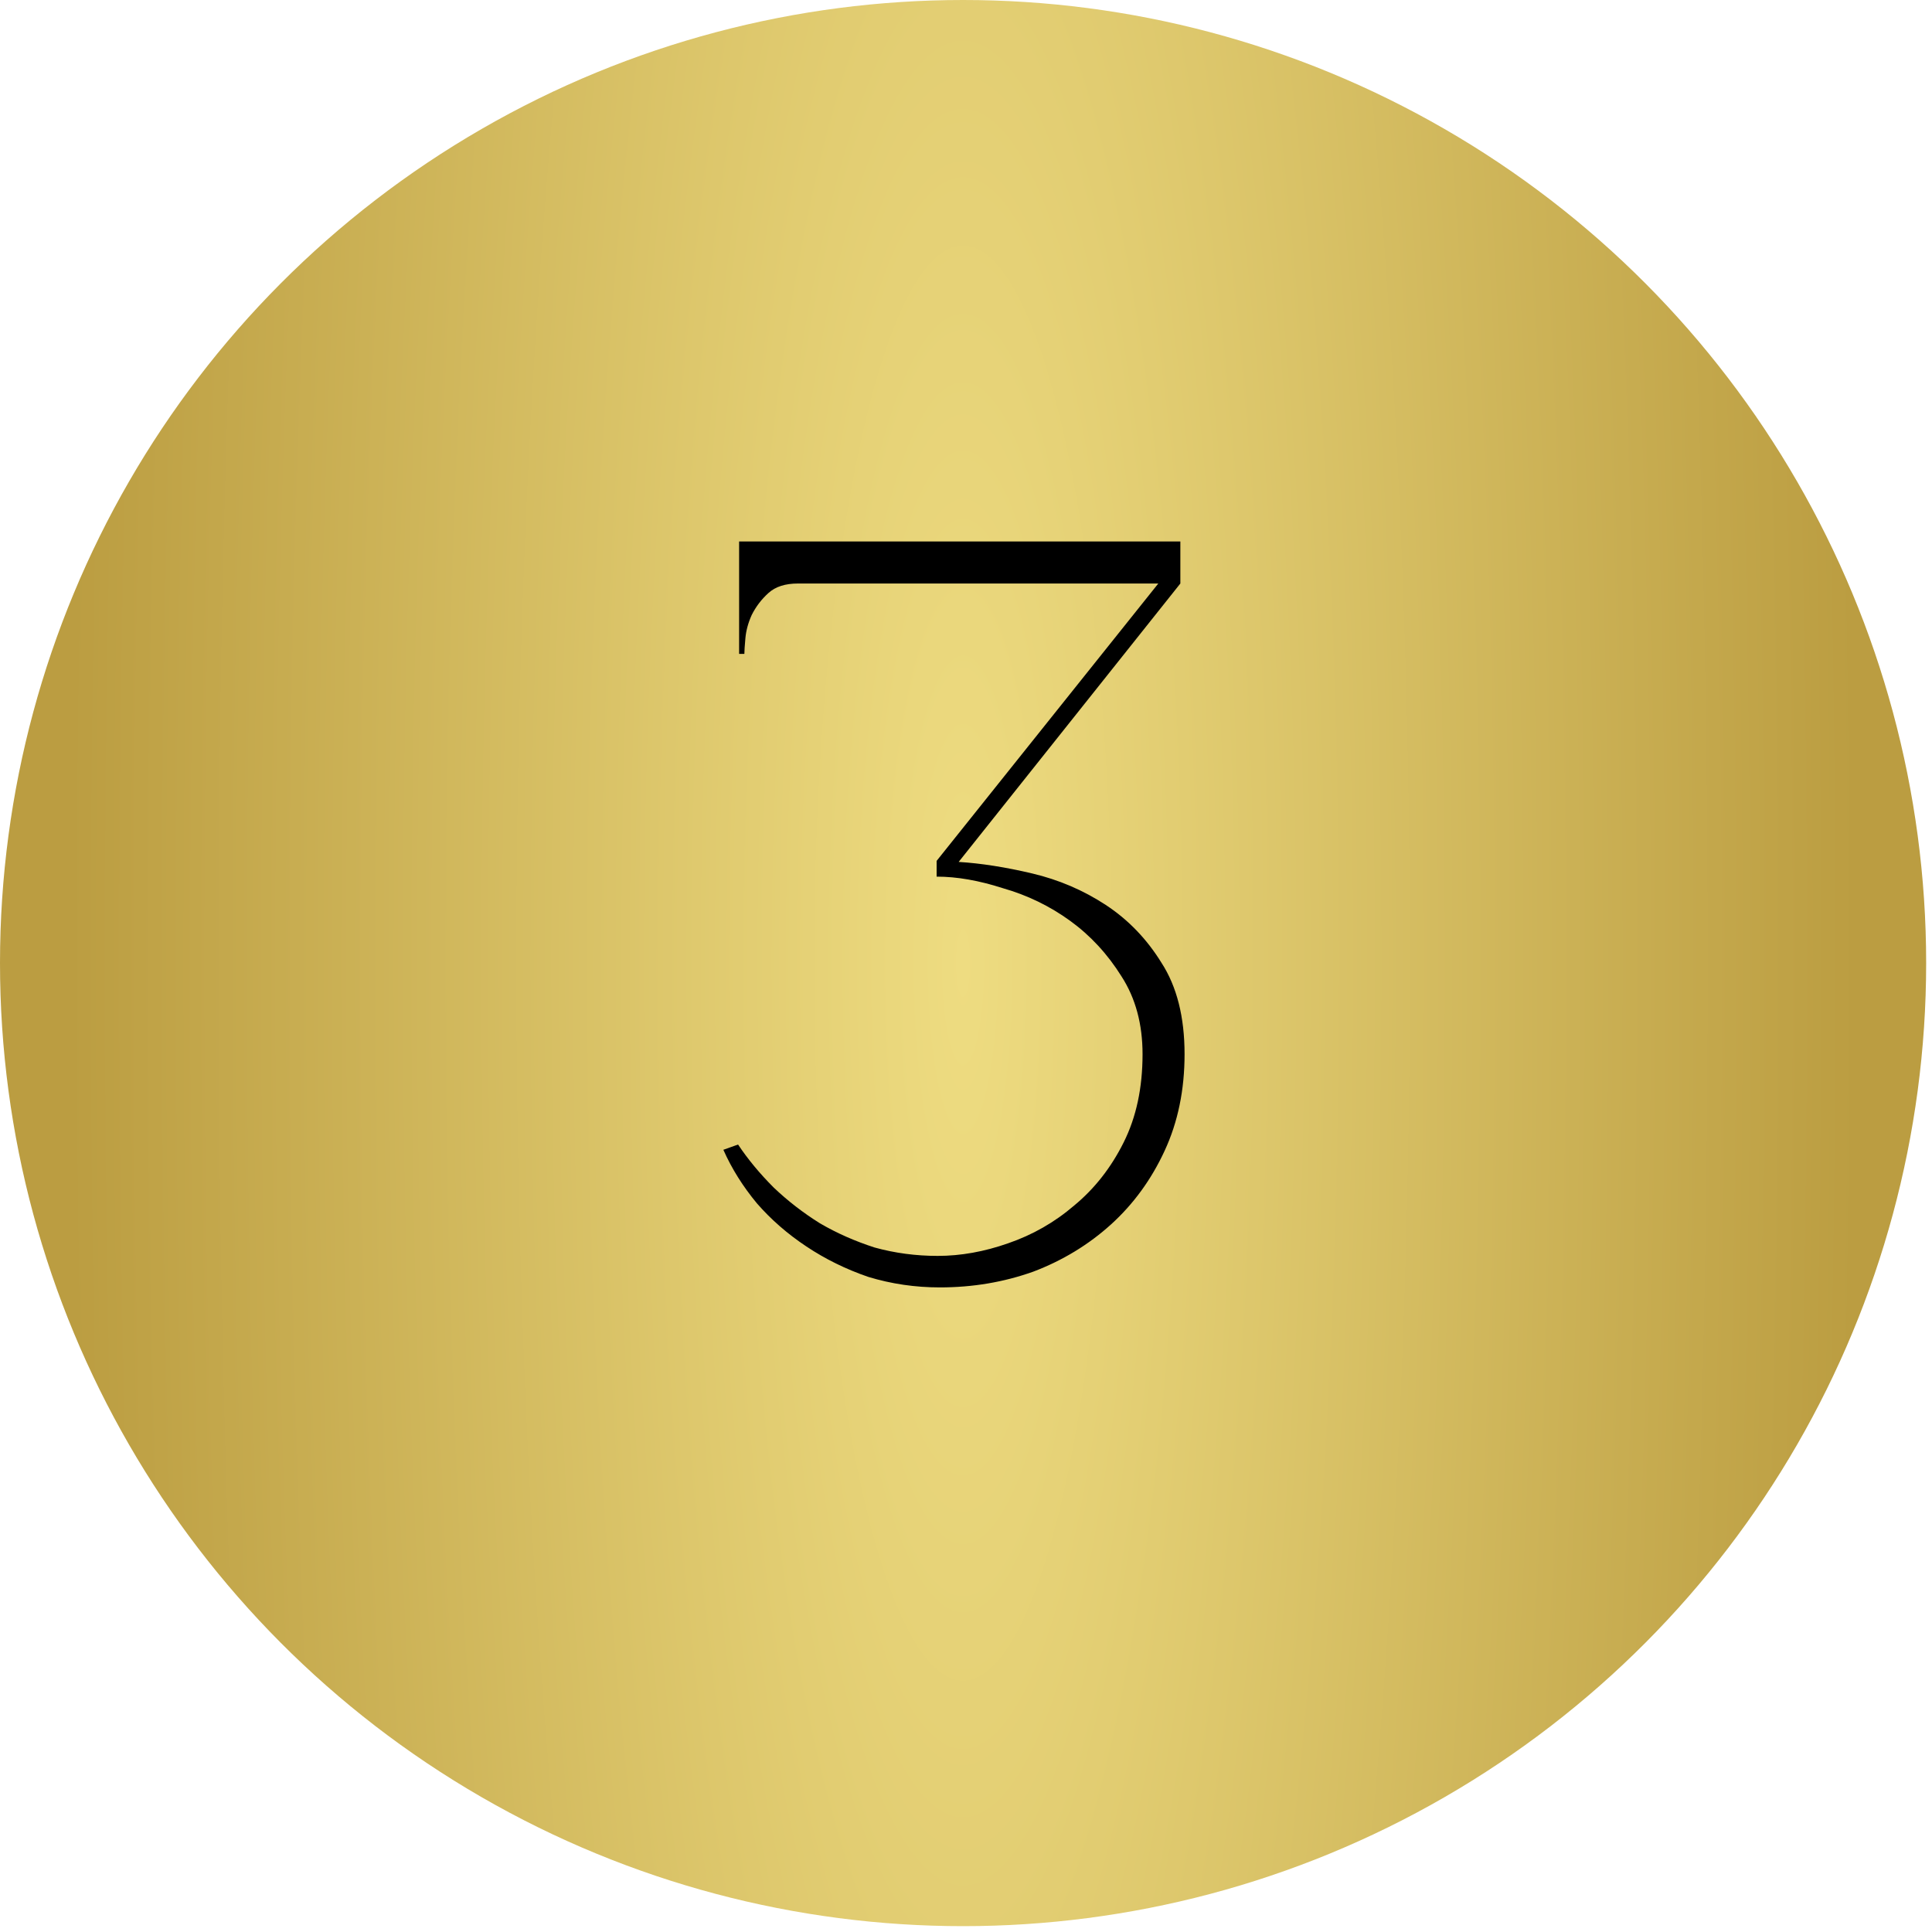 <?xml version="1.0" encoding="UTF-8"?> <svg xmlns="http://www.w3.org/2000/svg" width="39" height="39" viewBox="0 0 39 39" fill="none"><circle cx="19.441" cy="19.441" r="19.441" fill="url(#paint0_radial_245_234)"></circle><path d="M18.928 25.352C19.395 25.352 19.868 25.267 20.349 25.098C20.844 24.928 21.289 24.674 21.685 24.334C22.095 23.995 22.428 23.571 22.682 23.062C22.937 22.553 23.064 21.959 23.064 21.28C23.064 20.672 22.922 20.149 22.64 19.711C22.357 19.258 22.011 18.884 21.601 18.587C21.191 18.29 20.738 18.07 20.243 17.929C19.762 17.774 19.317 17.696 18.907 17.696V17.378L23.382 11.779H16.107C15.853 11.779 15.655 11.842 15.514 11.969C15.372 12.097 15.259 12.245 15.174 12.415C15.104 12.57 15.061 12.726 15.047 12.881C15.033 13.037 15.026 13.143 15.026 13.2H14.92V10.93H23.827V11.779L19.352 17.399C19.805 17.427 20.3 17.505 20.837 17.632C21.374 17.759 21.869 17.971 22.322 18.268C22.774 18.565 23.149 18.954 23.446 19.435C23.757 19.916 23.912 20.531 23.912 21.28C23.912 22.001 23.778 22.652 23.509 23.231C23.241 23.811 22.88 24.306 22.428 24.716C21.975 25.126 21.452 25.444 20.858 25.67C20.264 25.882 19.635 25.988 18.971 25.988C18.476 25.988 17.995 25.918 17.528 25.776C17.076 25.621 16.659 25.416 16.277 25.161C15.895 24.907 15.563 24.617 15.28 24.292C14.998 23.952 14.771 23.592 14.602 23.21L14.899 23.104C15.097 23.401 15.337 23.691 15.62 23.974C15.902 24.242 16.213 24.483 16.553 24.695C16.892 24.893 17.26 25.055 17.656 25.183C18.066 25.296 18.49 25.352 18.928 25.352Z" fill="black"></path><defs><radialGradient id="paint0_radial_245_234" cx="0" cy="0" r="1" gradientUnits="userSpaceOnUse" gradientTransform="translate(19.441 19.441) scale(19.441 93.23)"><stop stop-color="#EEDC81"></stop><stop offset="0.935" stop-color="#BB9D41"></stop></radialGradient></defs></svg> 
